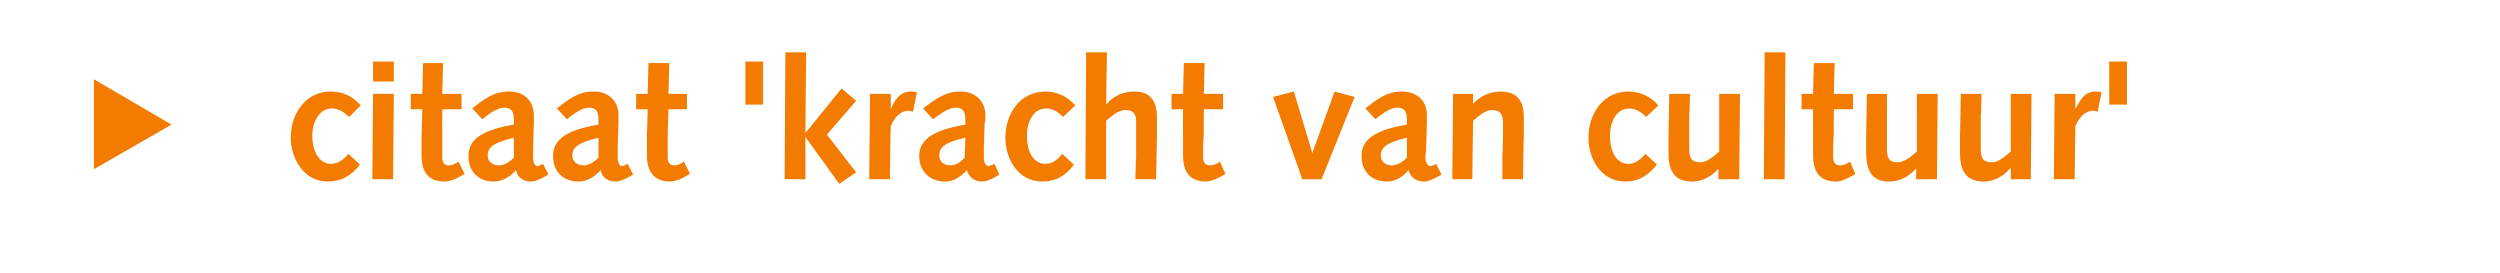 <?xml version="1.0" standalone="no"?><!DOCTYPE svg PUBLIC "-//W3C//DTD SVG 1.1//EN" "http://www.w3.org/Graphics/SVG/1.1/DTD/svg11.dtd"><svg xmlns="http://www.w3.org/2000/svg" version="1.1" width="325px" height="35.5px" viewBox="0 0 325 35.5"><desc>citaat 'kracht van cultuur'</desc><defs/><g id="Polygon55631"><path d="m12.2 22V10.3l10.1 5.9L12.2 22zm34.6-.6c-1.1 1.4-2.4 2.2-4.2 2.2c-3.1 0-4.8-3-4.8-5.7c0-3.1 1.9-6 5.2-6c1.7 0 2.9.7 3.9 1.8l-1.5 1.5c-.7-.6-1.3-1.1-2.3-1.1c-1.6 0-2.5 1.8-2.5 3.5c0 2.4 1.1 3.7 2.4 3.7c1 0 1.7-.6 2.3-1.3l1.5 1.4zm1.7-9.2h2.7l-.1 11.1h-2.7l.1-11.1zm0-4.2h2.7v2.6h-2.7V8zm11.9 14.6l-.9.5c-.7.4-1.4.5-1.7.5c-1.9 0-3-1-3-3.4v-2.6l.1-3.4h-1.5v-2h1.5l.1-4h2.6l-.1 4h2.5v2h-2.5s-.02 3.24 0 3.2v3c0 .7.2 1.1.9 1.1c.4 0 .8-.2 1.2-.5c-.01.01.8 1.6.8 1.6zm1-8.5c2.4-2 3.6-2.2 4.8-2.2c1.7 0 3.2 1 3.2 3.1v1l-.1 3.2v1.3c0 .7.3 1.1.5 1.1c.2 0 .4-.1.8-.3l.7 1.4c-1.2.7-1.8.9-2.3.9c-1 0-1.8-.6-1.9-1.5c-.8.9-1.8 1.5-2.9 1.5c-2 0-3.3-1.3-3.3-3.3c0-1.8 1.1-3.3 5.9-4.1v-.7c0-1.2-.5-1.5-1.2-1.5c-.6 0-1.3.2-2.9 1.5l-1.3-1.4zm5.4 3.8c-2.5.6-3.4 1.2-3.4 2.3c0 .8.6 1.3 1.5 1.3c.5 0 1.2-.3 1.9-1v-2.6zm5.6-3.8c2.4-2 3.6-2.2 4.8-2.2c1.7 0 3.2 1 3.2 3.1v1l-.1 3.2v1.3c0 .7.3 1.1.5 1.1c.2 0 .4-.1.8-.3l.7 1.4c-1.2.7-1.8.9-2.3.9c-1 0-1.8-.6-1.9-1.5c-.8.9-1.8 1.5-2.9 1.5c-2 0-3.3-1.3-3.3-3.3c0-1.8 1.1-3.3 5.9-4.1v-.7c0-1.2-.5-1.5-1.2-1.5c-.6 0-1.3.2-2.9 1.5l-1.3-1.4zm5.4 3.8c-2.5.6-3.4 1.2-3.4 2.3c0 .8.6 1.3 1.5 1.3c.5 0 1.2-.3 1.9-1v-2.6zm11.9 4.7s-.91.52-.9.5c-.7.4-1.4.5-1.7.5c-1.8 0-3-1-3-3.4v-2.6c.02-.03.1-3.4.1-3.4h-1.5v-2h1.5l.1-4h2.7l-.1 4h2.4v2h-2.4s-.09 3.24-.1 3.2v3c0 .7.2 1.1.9 1.1c.4 0 .8-.2 1.2-.5c.02.01.8 1.6.8 1.6zM96.9 8h2.3v5.6h-2.3V8zm5.2-1.2h2.7l-.1 10.5l4.7-5.8l1.9 1.6l-3.8 4.4l3.8 4.9l-2.2 1.5l-4.4-6.1v5.5H102l.1-16.5zm11 5.4h2.7v2s0 .03 0 0c.5-1.2 1.2-2.3 2.6-2.3c.2 0 .5 0 .8.1l-.5 2.5c-.2 0-.4-.1-.6-.1c-1 0-1.8.8-2.3 2c-.04-.01-.1 6.9-.1 6.9H113l.1-11.1zm6.9 1.9c2.5-2 3.7-2.2 4.9-2.2c1.6 0 3.2 1 3.2 3.1c0 .4 0 .7-.1 1l-.1 3.2v1.3c0 .7.3 1.1.6 1.1c.1 0 .3-.1.8-.3l.6 1.4c-1.1.7-1.8.9-2.3.9c-.9 0-1.7-.6-1.9-1.5c-.8.9-1.8 1.5-2.8 1.5c-2 0-3.4-1.3-3.4-3.3c0-1.8 1.2-3.3 6-4.1v-.7c0-1.2-.5-1.5-1.3-1.5c-.5 0-1.2.2-2.9 1.5l-1.3-1.4zm5.5 3.8c-2.6.6-3.4 1.2-3.4 2.3c0 .8.6 1.3 1.4 1.3c.6 0 1.3-.3 1.9-1l.1-2.6zm14.1 3.5c-1 1.4-2.3 2.2-4.1 2.2c-3.2 0-4.8-3-4.8-5.7c0-3.1 1.9-6 5.2-6c1.6 0 2.9.7 3.9 1.8l-1.6 1.5c-.6-.6-1.3-1.1-2.2-1.1c-1.7 0-2.5 1.8-2.5 3.5c0 2.4 1 3.7 2.4 3.7c1 0 1.6-.6 2.2-1.3l1.5 1.4zm1.6-14.6h2.7l-.1 6.7h.1c.8-1 2.1-1.6 3.6-1.6c2.3 0 2.9 1.6 2.9 3.3v2.5c-.01-.02-.1 5.6-.1 5.6h-2.7s.06-2.82.1-2.8v-4.7c0-.9-.3-1.5-1.4-1.5c-.9 0-1.8.8-2.5 1.4v7.6h-2.7l.1-16.5zm18.1 15.8s-.86.52-.9.5c-.7.4-1.3.5-1.6.5c-1.9 0-3-1-3-3.4v-2.6c-.03-.03 0-3.4 0-3.4h-1.5v-2h1.5l.1-4h2.7l-.1 4h2.5v2h-2.5s-.04 3.24 0 3.2c-.1 1.1-.1 2.2-.1 3c0 .7.3 1.1.9 1.1c.5 0 .9-.2 1.3-.5c-.03.01.7 1.6.7 1.6zm6.2-10l2.7-.7l2.4 8l2.9-8l2.6.7l-4.3 10.7h-2.5l-3.8-10.7zm12 1.5c2.4-2 3.6-2.2 4.8-2.2c1.7 0 3.2 1 3.2 3.1v1l-.1 3.2c0 .5-.1.9-.1 1.3c0 .7.4 1.1.6 1.1c.2 0 .4-.1.8-.3l.7 1.4c-1.2.7-1.8.9-2.3.9c-1 0-1.8-.6-2-1.5c-.7.9-1.7 1.5-2.8 1.5c-2 0-3.3-1.3-3.3-3.3c0-1.8 1.1-3.3 5.9-4.1v-.7c0-1.2-.5-1.5-1.3-1.5c-.5 0-1.2.2-2.8 1.5l-1.3-1.4zm5.4 3.8c-2.5.6-3.4 1.2-3.4 2.3c0 .8.6 1.3 1.4 1.3c.6 0 1.3-.3 2-1v-2.6zm6-5.7h2.6v1.3s.05 0 0 0c.9-1 2.2-1.6 3.6-1.6c2.4 0 3 1.6 3 3.3v2.5c-.04-.02-.1 5.6-.1 5.6h-2.7s.03-2.82 0-2.8c.1-1.7.1-3.1.1-4.4c0-1.3-.4-1.8-1.5-1.8c-.8 0-1.7.8-2.4 1.4c-.02.03-.1 7.6-.1 7.6h-2.6l.1-11.1zm26.5 9.2c-1.1 1.4-2.4 2.2-4.1 2.2c-3.2 0-4.8-3-4.8-5.7c0-3.1 1.9-6 5.2-6c1.6 0 2.9.7 3.9 1.8l-1.6 1.5c-.6-.6-1.3-1.1-2.2-1.1c-1.7 0-2.5 1.8-2.5 3.5c0 2.4 1 3.7 2.4 3.7c.9 0 1.6-.6 2.2-1.3l1.5 1.4zm10.7 1.9h-2.7v-1.4s0 .01 0 0c-.8 1-2.1 1.7-3.4 1.7c-2.5 0-3.1-1.6-3.1-3.8v-2.1c.01.03.1-5.5.1-5.5h2.7s-.06 2.73-.1 2.7v4.4c0 1.3.3 1.8 1.5 1.8c.8 0 1.7-.8 2.4-1.4v-7.5h2.7l-.1 11.1zm3.3-16.5h2.7l-.1 16.5h-2.7l.1-16.5zm11.8 15.8s-.86.52-.9.5c-.7.4-1.3.5-1.6.5c-1.9 0-3-1-3-3.4v-2.6c-.02-.03 0-3.4 0-3.4h-1.5v-2h1.5l.1-4h2.7l-.1 4h2.5v2h-2.5s-.04 3.24 0 3.2c-.1 1.1-.1 2.2-.1 3c0 .7.3 1.1.9 1.1c.5 0 .9-.2 1.3-.5c-.02.01.7 1.6.7 1.6zm10.6.7h-2.7v-1.4s-.02.01 0 0c-.9 1-2.1 1.7-3.5 1.7c-2.4 0-3-1.6-3-3.8v-2.1l.1-5.5h2.6s.02 2.73 0 2.7v4.4c0 1.3.3 1.8 1.4 1.8c.9 0 1.8-.8 2.5-1.4c-.03-.01 0-7.5 0-7.5h2.7l-.1 11.1zm12.2 0h-2.6v-1.4h-.1c-.8 1-2.1 1.7-3.4 1.7c-2.5 0-3.1-1.6-3.1-3.8v-2.1c.02.03.1-5.5.1-5.5h2.7s-.05 2.73-.1 2.7v4.4c0 1.3.3 1.8 1.5 1.8c.8 0 1.7-.8 2.4-1.4v-7.5h2.7l-.1 11.1zm3.1-11.1h2.7v2s.02.03 0 0c.6-1.2 1.2-2.3 2.6-2.3c.3 0 .5 0 .8.1l-.5 2.5c-.2 0-.4-.1-.6-.1c-1 0-1.8.8-2.3 2c-.02-.01-.1 6.9-.1 6.9H267l.1-11.1zm7.1-4.2h2.3v5.6h-2.3V8z" stroke="none" fill="#f37b00"/></g></svg>